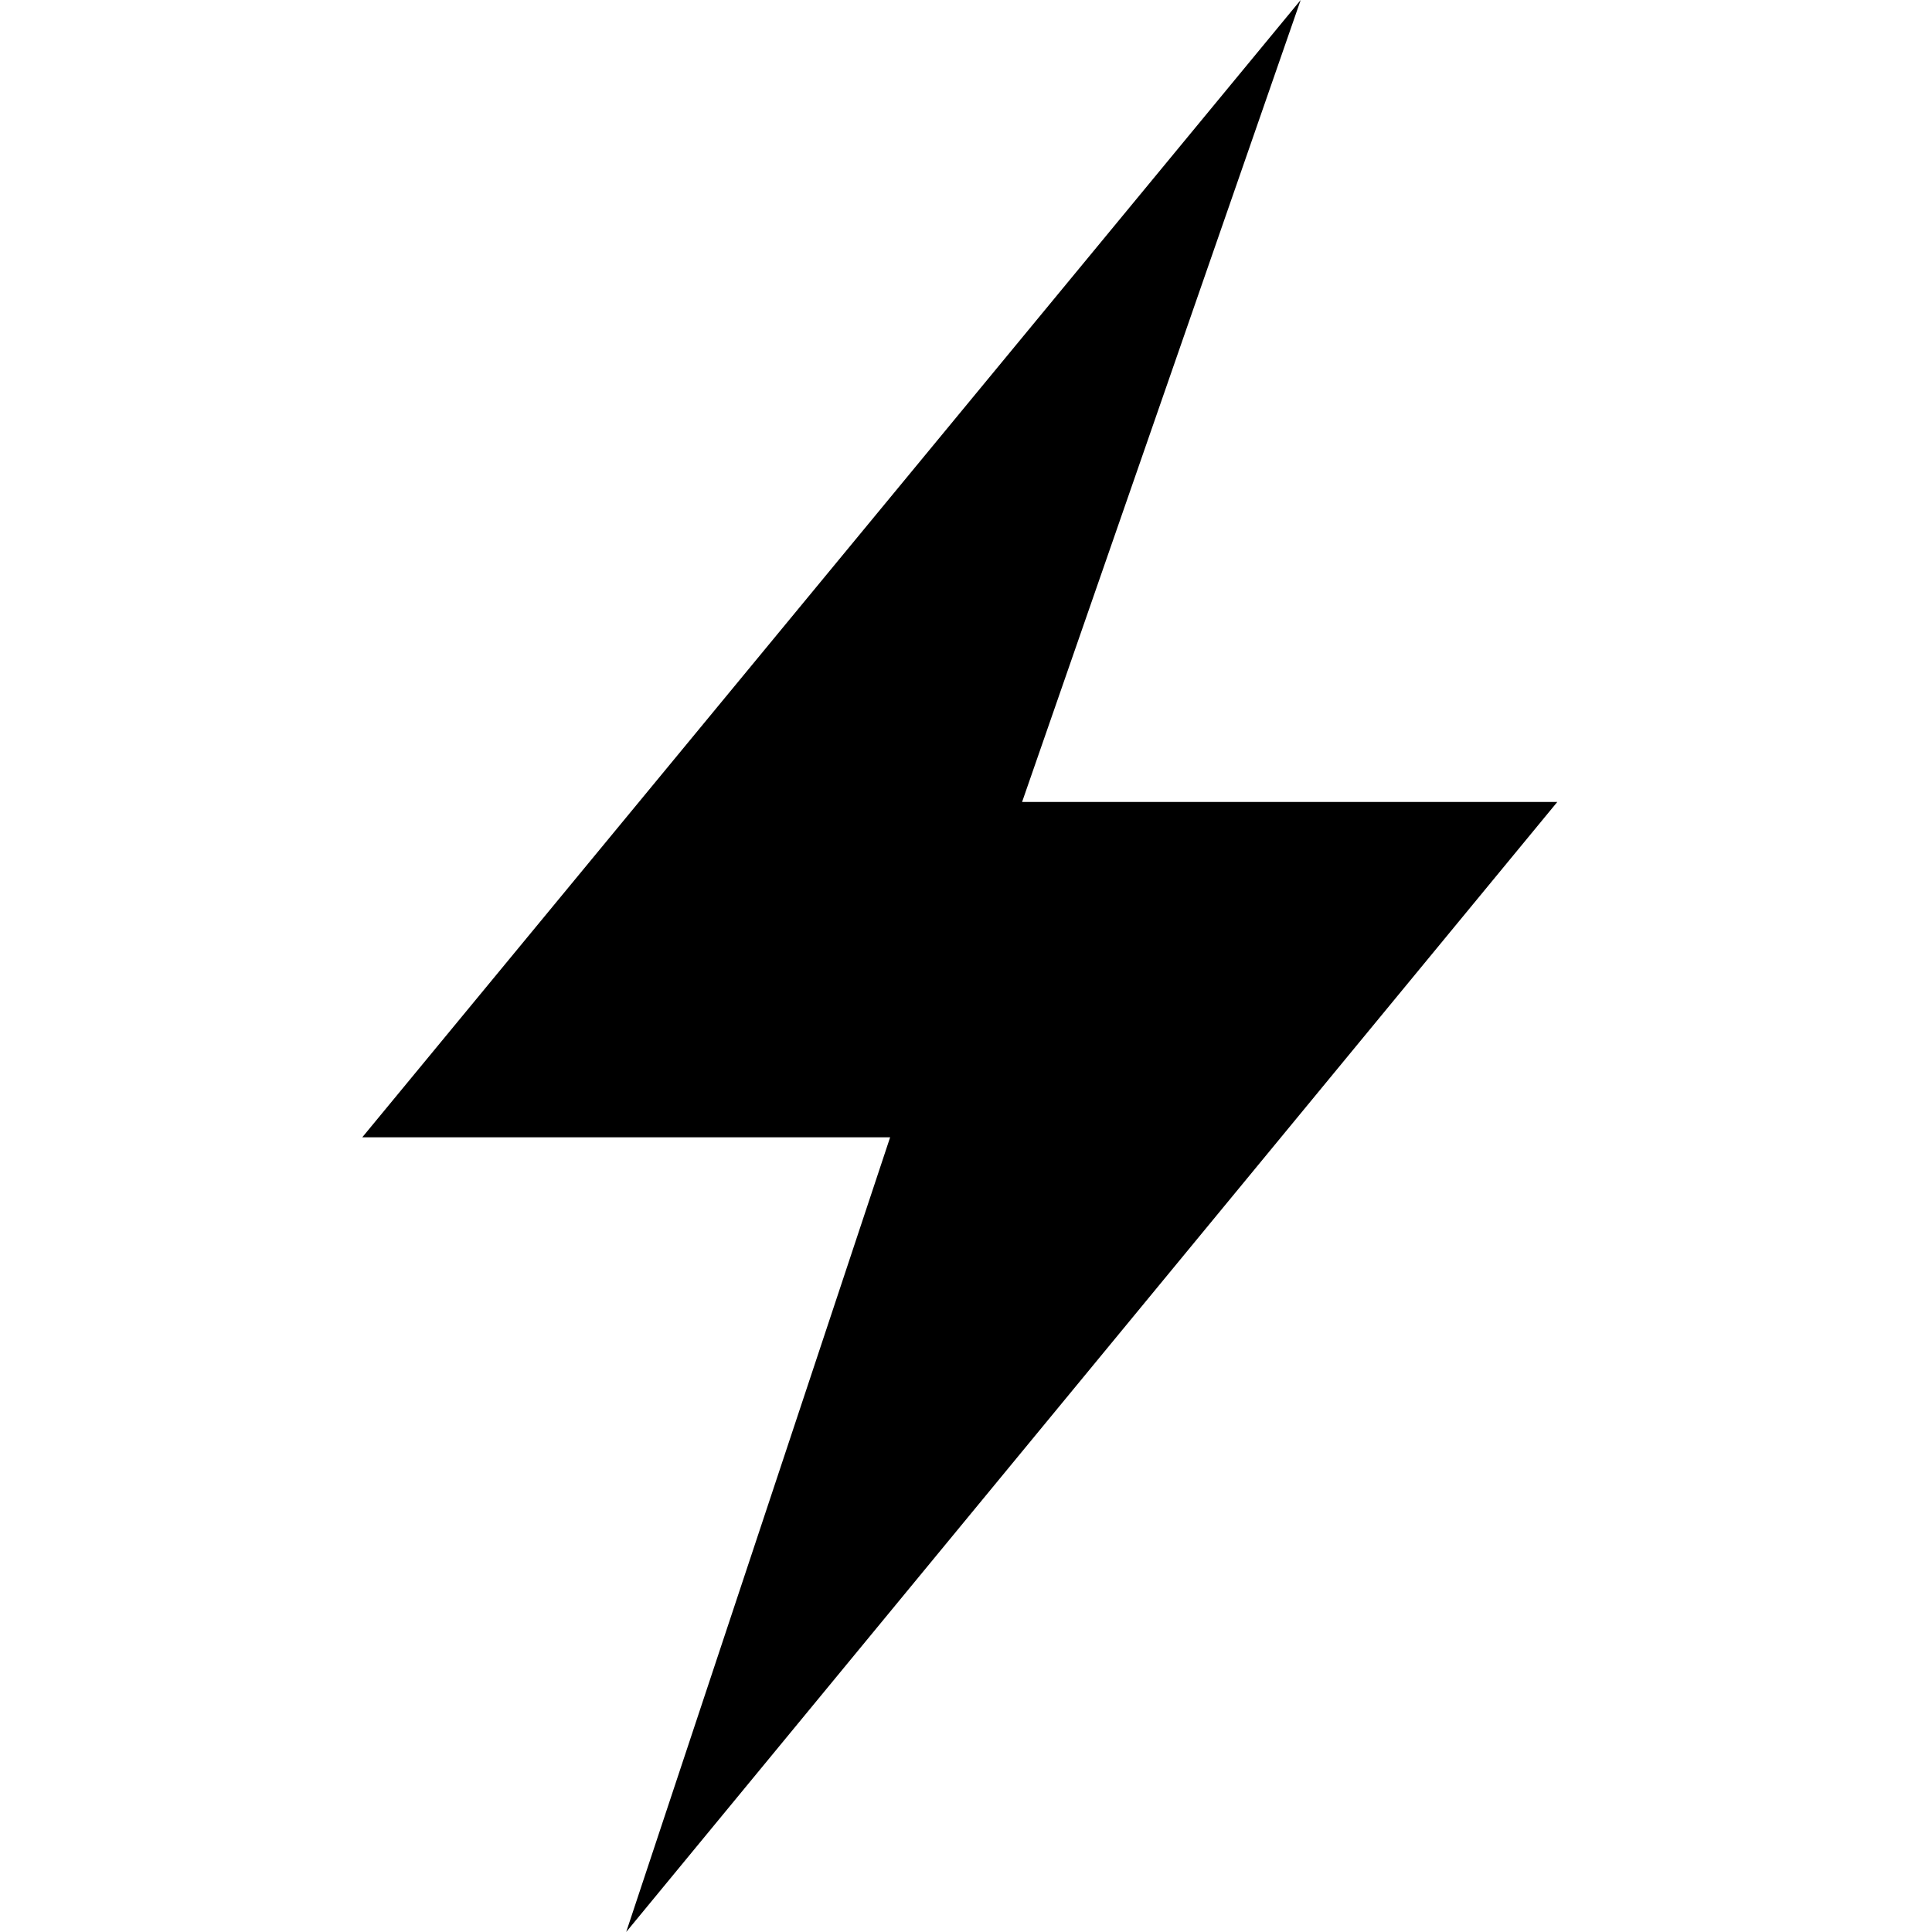 <svg width="128" height="128" viewBox="0 0 128 128" fill="none" xmlns="http://www.w3.org/2000/svg">
<path d="M67.716 53.132L86.174 0L24 75.351H58.973L41.487 128L103.175 53.132H67.716Z" fill="black"/>
</svg>
